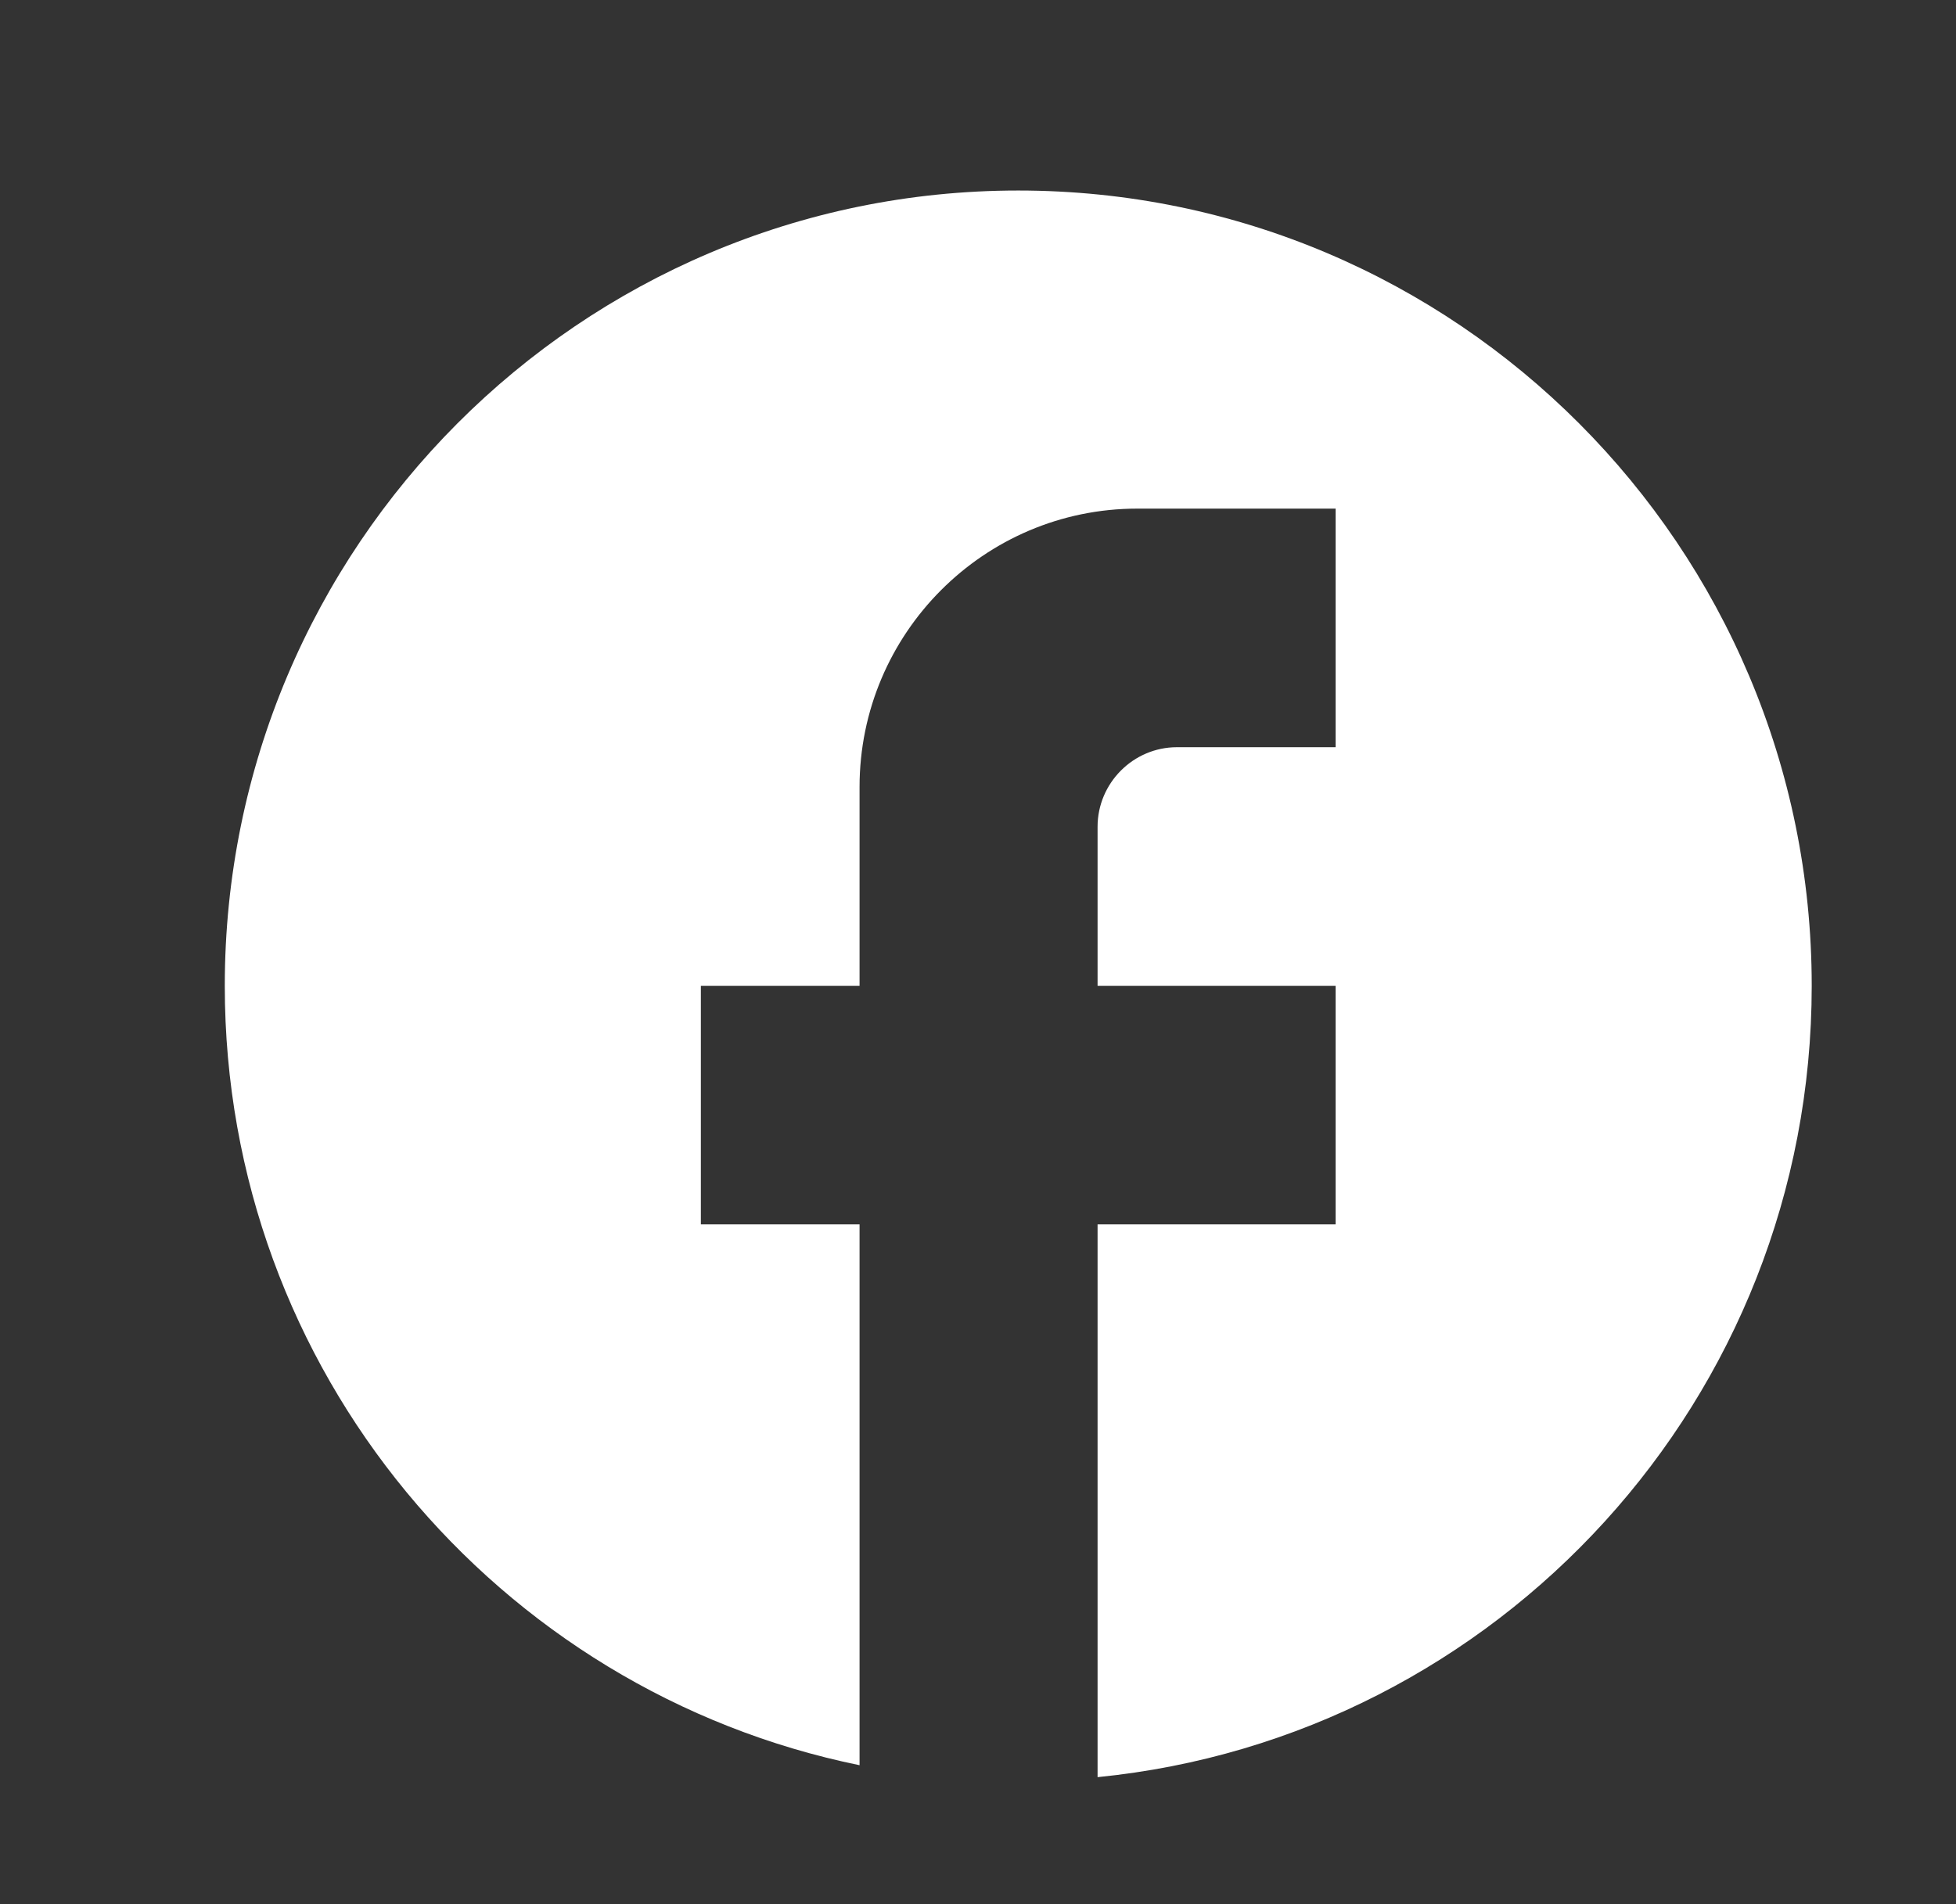 <?xml version="1.0" encoding="UTF-8"?> <svg xmlns="http://www.w3.org/2000/svg" width="38" height="37" viewBox="0 0 38 37" fill="none"><rect x="0" y="0" width="38" height="37" fill="#333333" stroke="none"/><g id="ic:baseline-facebook"><path id="Vector" d="M35.197 19.155C35.197 10.625 28.291 3.702 19.782 3.702C11.273 3.702 4.367 10.625 4.367 19.155C4.367 26.635 9.669 32.863 16.699 34.3V23.791H13.616V19.155H16.699V15.292C16.699 12.309 19.119 9.883 22.094 9.883H25.948V14.519H22.865C22.017 14.519 21.323 15.215 21.323 16.065V19.155H25.948V23.791H21.323V34.532C29.108 33.759 35.197 27.176 35.197 19.155Z" fill="white"></path></g></svg> 